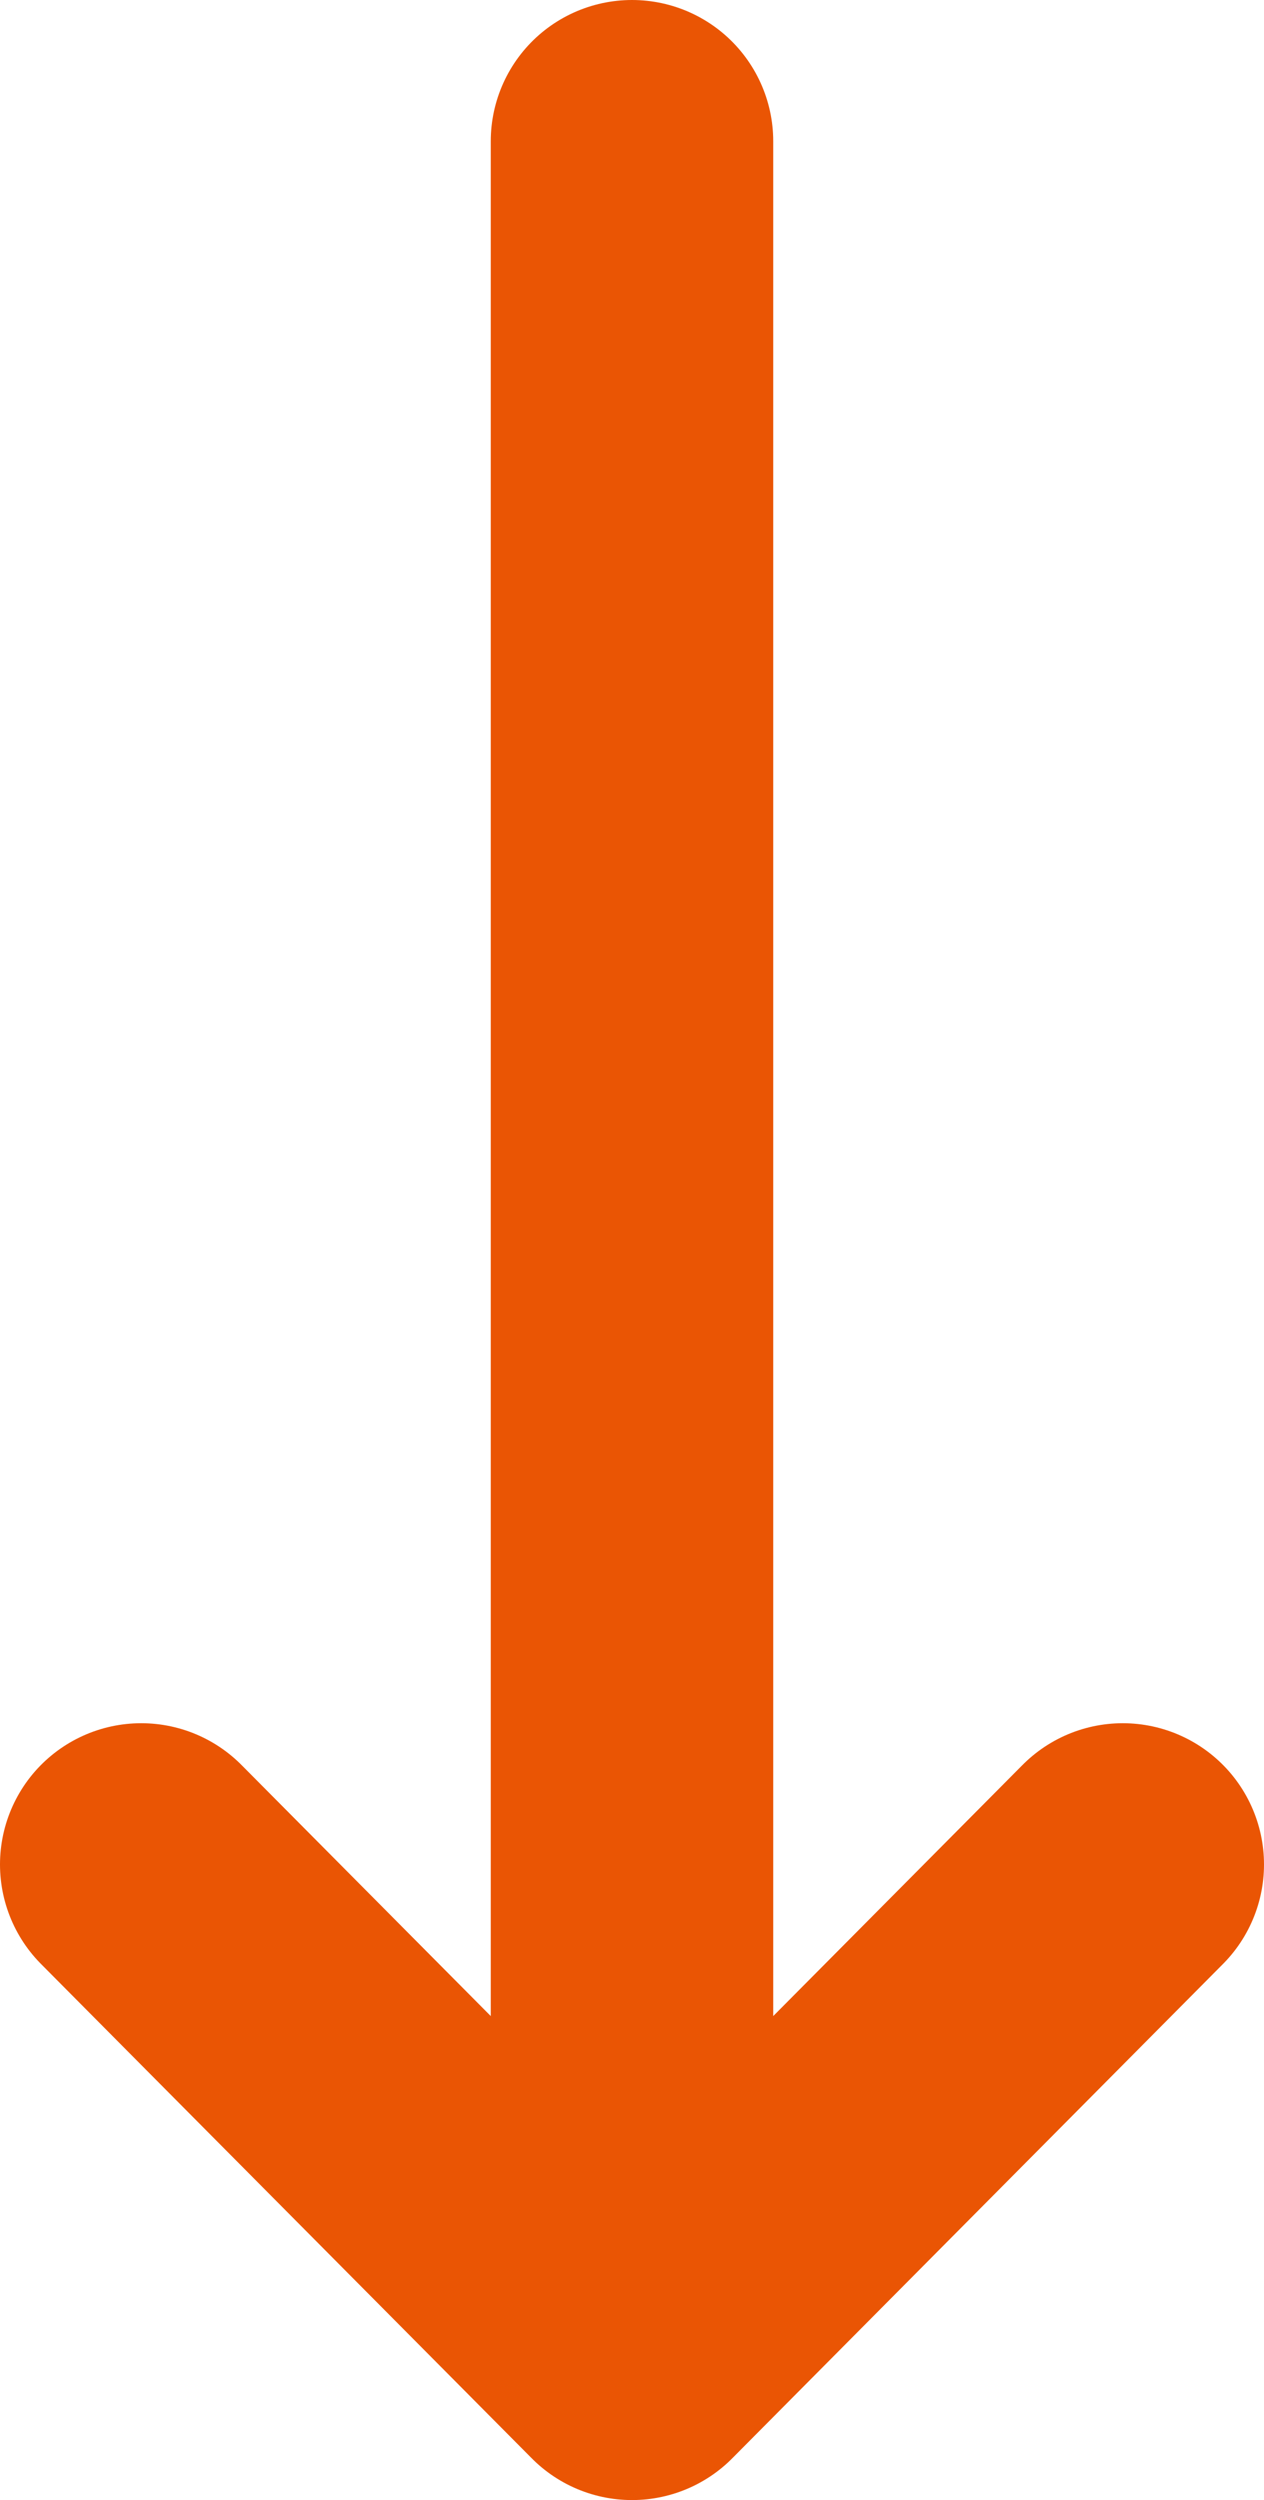 <?xml version="1.0" encoding="UTF-8"?>
<svg id="_レイヤー_2" data-name="レイヤー 2" xmlns="http://www.w3.org/2000/svg" viewBox="0 0 214.8 424.8">
  <defs>
    <style>
      .cls-1 {
        fill: none;
        stroke: #ea5504;
        stroke-linecap: round;
        stroke-linejoin: round;
        stroke-width: 48px;
      }
    </style>
  </defs>
  <g id="_レイヤー_1-2" data-name="レイヤー 1">
    <path class="cls-1" d="m190.8,316.8l-83.4,84m0,0l-83.4-84m83.4,84V24"/>
  </g>
</svg>
